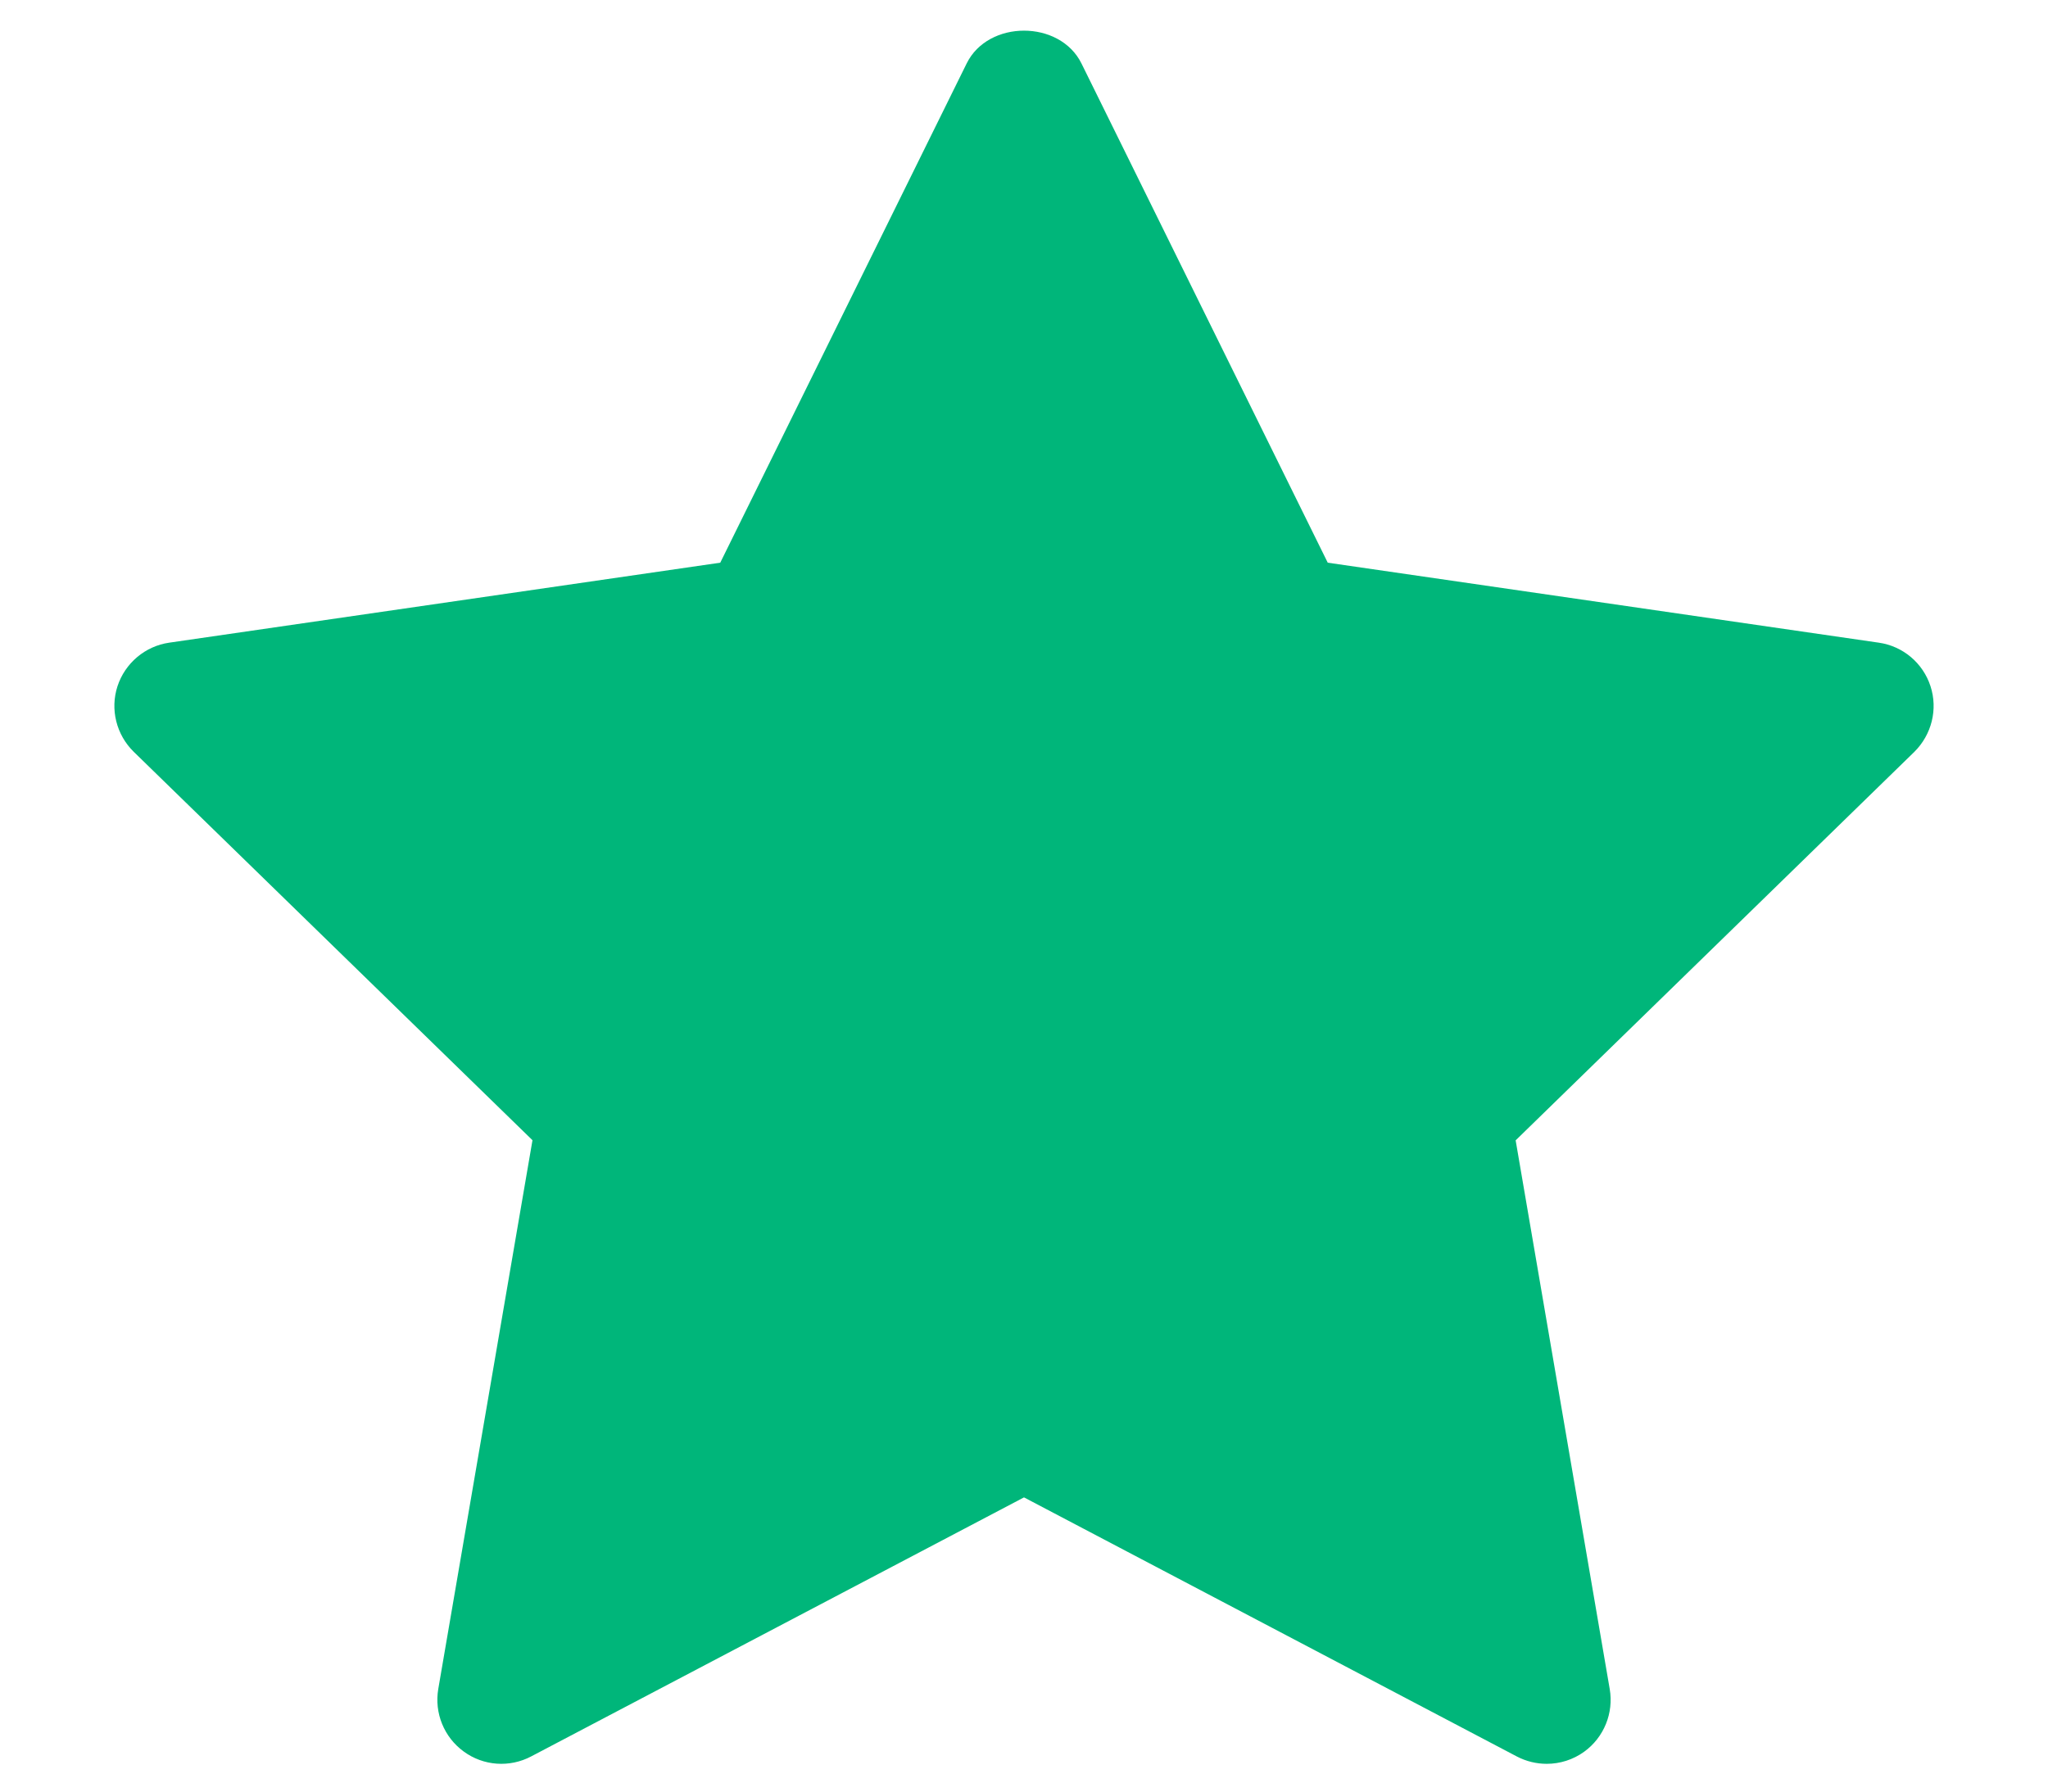 <svg width="16" height="14" viewBox="0 0 16 14" fill="none" xmlns="http://www.w3.org/2000/svg">
<path d="M14.956 5.875L11.841 8.911L12.576 13.199C12.608 13.386 12.531 13.576 12.377 13.688C12.29 13.751 12.187 13.783 12.084 13.783C12.004 13.783 11.924 13.764 11.851 13.726L8 11.701L4.15 13.725C3.982 13.814 3.777 13.8 3.623 13.687C3.469 13.575 3.392 13.386 3.424 13.198L4.16 8.91L1.045 5.875C0.909 5.742 0.859 5.543 0.918 5.362C0.977 5.182 1.134 5.049 1.322 5.022L5.627 4.397L7.552 0.496C7.72 0.154 8.28 0.154 8.449 0.496L10.373 4.397L14.678 5.022C14.867 5.049 15.023 5.181 15.082 5.362C15.141 5.543 15.091 5.741 14.956 5.875Z" fill="#00B67A"/>
</svg>
